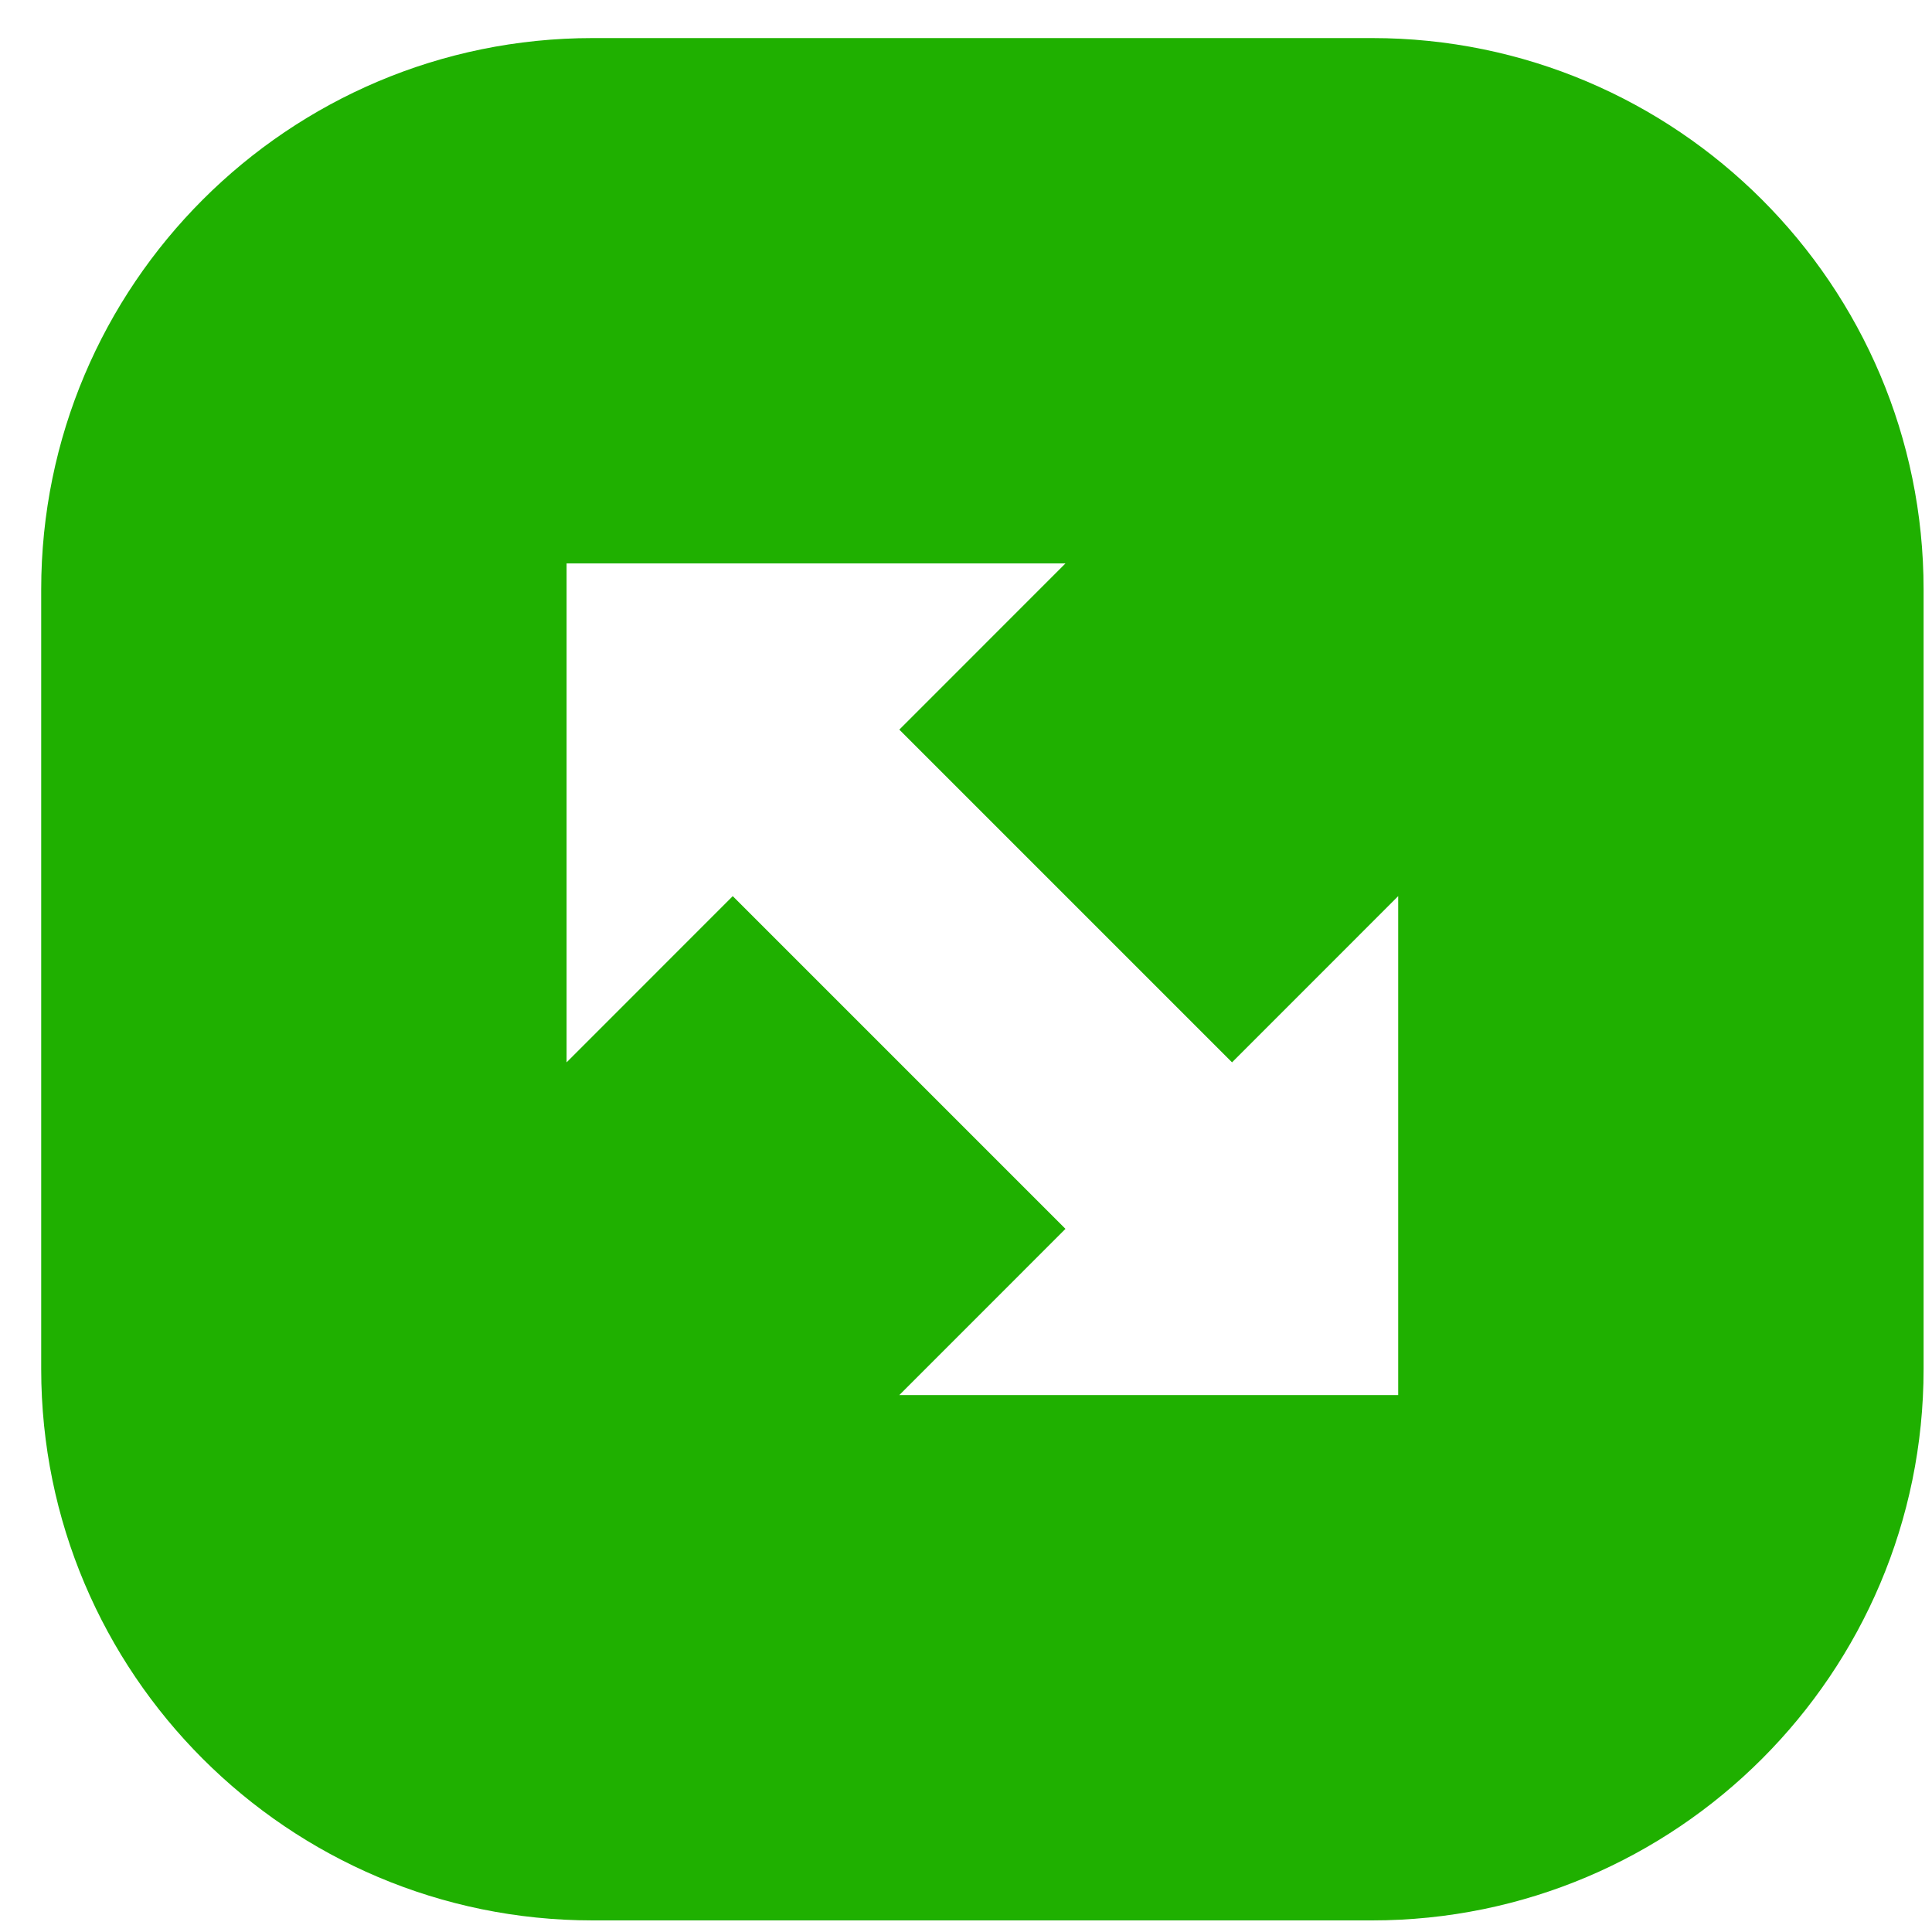 <svg width="37" height="37" viewBox="0 0 37 37" fill="none" xmlns="http://www.w3.org/2000/svg">
<path d="M26.277 0.729H11.351C5.521 0.729 0.789 5.46 0.789 11.29V26.217C0.789 32.047 5.521 36.778 11.351 36.778H26.277C32.107 36.778 36.839 32.047 36.839 26.217V11.29C36.839 5.46 32.107 0.729 26.277 0.729ZM26.777 26.717H17.223L20.405 23.534L14.033 17.162L10.851 20.345V10.79H20.405L17.223 13.973L23.595 20.345L26.777 17.162V26.717Z" fill="#1FB000"/>
</svg>
